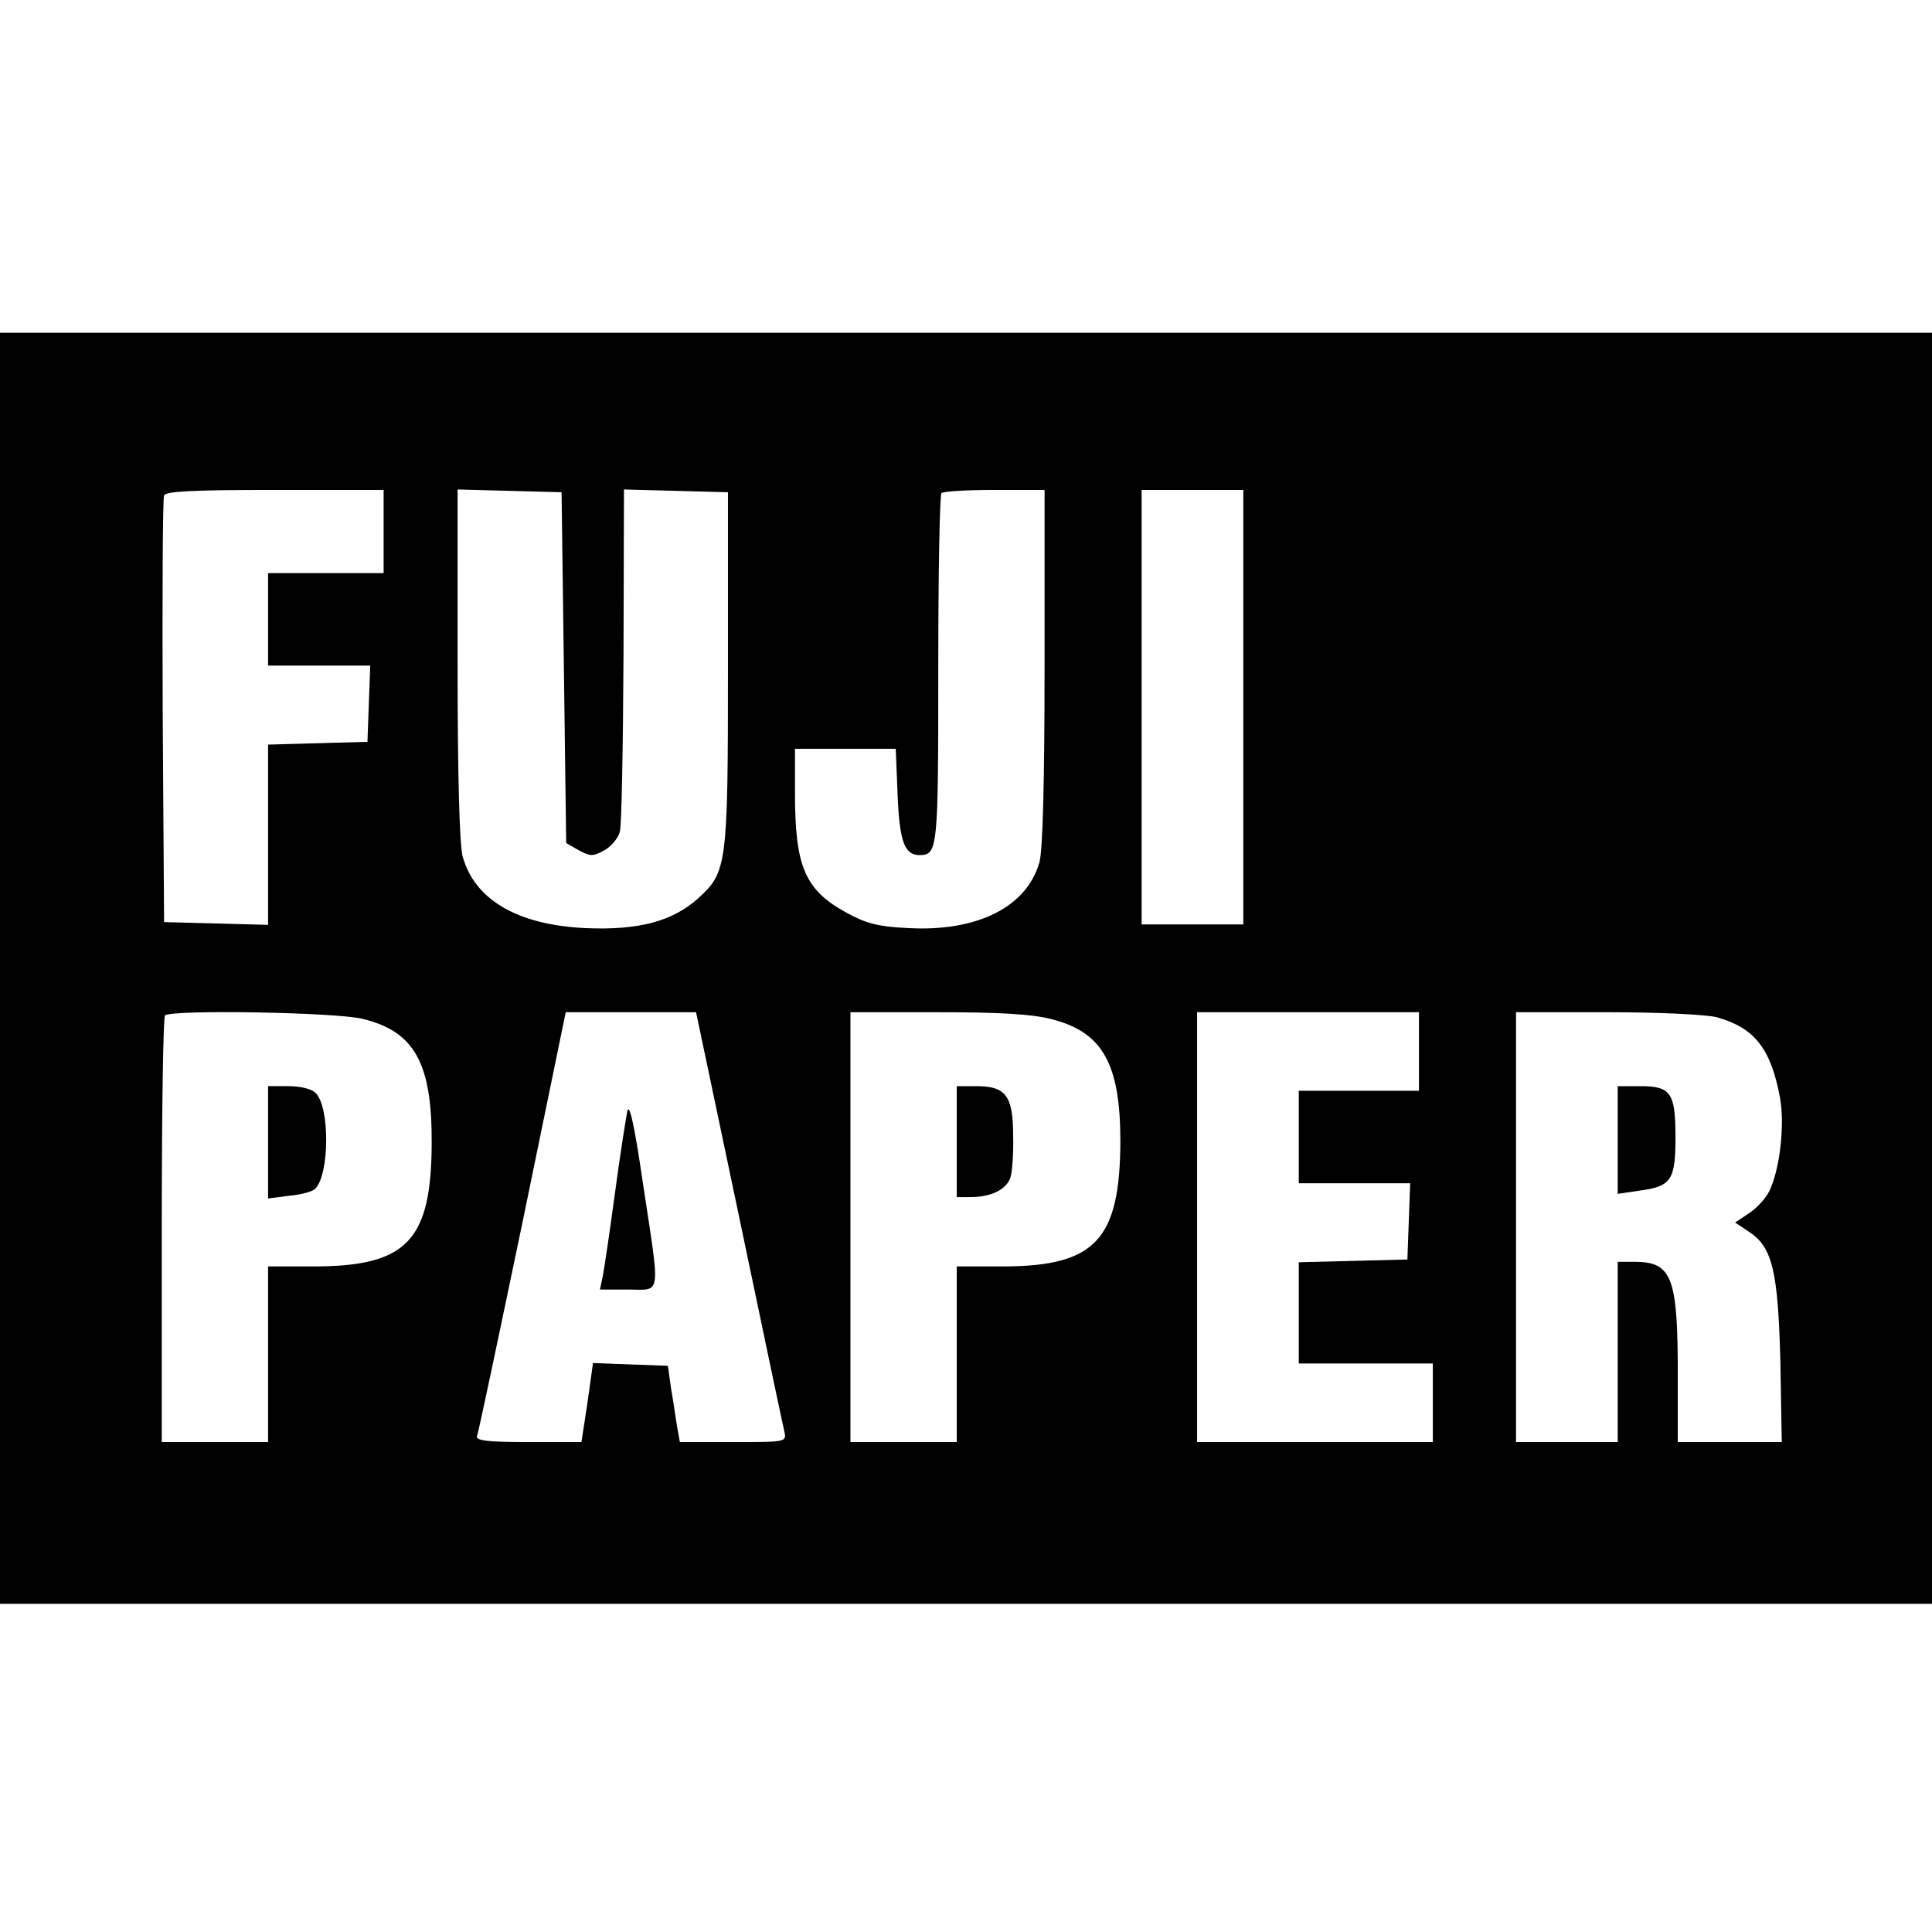 <?xml version="1.0" standalone="no"?>
<!DOCTYPE svg PUBLIC "-//W3C//DTD SVG 20010904//EN"
 "http://www.w3.org/TR/2001/REC-SVG-20010904/DTD/svg10.dtd">
<svg version="1.0" xmlns="http://www.w3.org/2000/svg"
 width="418pt" height="418pt" viewBox="0 0 418 418"
 preserveAspectRatio="xMidYMid meet">
<g transform="translate(0,418) scale(0.1,-0.1)"
fill="#000000" stroke="none">
<path d="M0 2085 l0 -1375 2090 0 2090 0 0 1375 0 1375 -2090 0 -2090 0 0
-1375z m830 945 l0 -90 -125 0 -125 0 0 -100 0 -100 110 0 111 0 -3 -82 -3
-83 -107 -3 -108 -3 0 -195 0 -195 -112 3 -113 3 -3 455 c-1 250 0 461 3 468
3 9 61 12 240 12 l235 0 0 -90z m390 -295 l5 -379 28 -16 c24 -13 30 -13 54 0
15 8 30 26 34 40 4 14 7 186 8 383 l1 358 113 -3 112 -3 0 -380 c0 -428 -2
-442 -65 -499 -56 -50 -129 -69 -244 -64 -146 7 -239 61 -265 155 -7 24 -11
183 -11 416 l0 378 113 -3 112 -3 5 -380z m1040 3 c0 -249 -4 -397 -11 -423
-27 -97 -134 -151 -283 -143 -66 3 -92 10 -134 33 -90 49 -112 99 -112 258 l0
97 109 0 109 0 4 -99 c4 -101 15 -131 47 -131 40 0 41 11 41 400 0 207 3 380
7 383 3 4 55 7 115 7 l108 0 0 -382z m430 -88 l0 -470 -110 0 -110 0 0 470 0
470 110 0 110 0 0 -470z m-1907 -674 c114 -27 152 -96 151 -271 -1 -209 -54
-264 -251 -265 l-103 0 0 -190 0 -190 -115 0 -115 0 0 458 c0 252 3 462 7 465
13 13 366 7 426 -7z m816 -428 c51 -244 95 -453 98 -465 5 -23 4 -23 -110 -23
l-116 0 -6 33 c-3 17 -8 55 -13 82 l-7 50 -81 3 -81 3 -12 -86 -13 -85 -115 0
c-88 0 -114 3 -111 13 3 6 47 216 99 465 l93 452 141 0 141 0 93 -442z m676
427 c111 -28 149 -97 149 -265 -1 -212 -54 -269 -251 -270 l-103 0 0 -190 0
-190 -115 0 -115 0 0 465 0 465 188 0 c135 0 205 -4 247 -15z m795 -70 l0 -85
-130 0 -130 0 0 -100 0 -100 120 0 121 0 -3 -82 -3 -83 -117 -3 -118 -3 0
-109 0 -110 145 0 145 0 0 -85 0 -85 -255 0 -255 0 0 465 0 465 240 0 240 0 0
-85z m645 74 c81 -23 116 -67 136 -173 11 -59 0 -156 -23 -203 -7 -15 -27 -37
-44 -48 l-30 -20 30 -20 c51 -33 63 -86 68 -282 l3 -173 -112 0 -113 0 0 148
c0 210 -13 242 -94 242 l-36 0 0 -195 0 -195 -110 0 -110 0 0 465 0 465 198 0
c113 0 214 -5 237 -11z"/>
<path d="M580 1709 l0 -122 46 6 c25 2 50 9 56 15 31 31 32 177 1 207 -8 9
-33 15 -59 15 l-44 0 0 -121z"/>
<path d="M1357 1775 c-3 -16 -16 -97 -27 -180 -11 -82 -23 -162 -26 -177 l-6
-28 61 0 c73 0 70 -21 32 230 -19 131 -30 176 -34 155z"/>
<path d="M2070 1710 l0 -120 29 0 c45 0 78 16 87 42 4 12 7 53 6 91 0 86 -16
107 -79 107 l-43 0 0 -120z"/>
<path d="M3500 1714 l0 -117 47 7 c69 9 78 23 78 115 0 97 -10 111 -76 111
l-49 0 0 -116z"/>
</g>
</svg>
